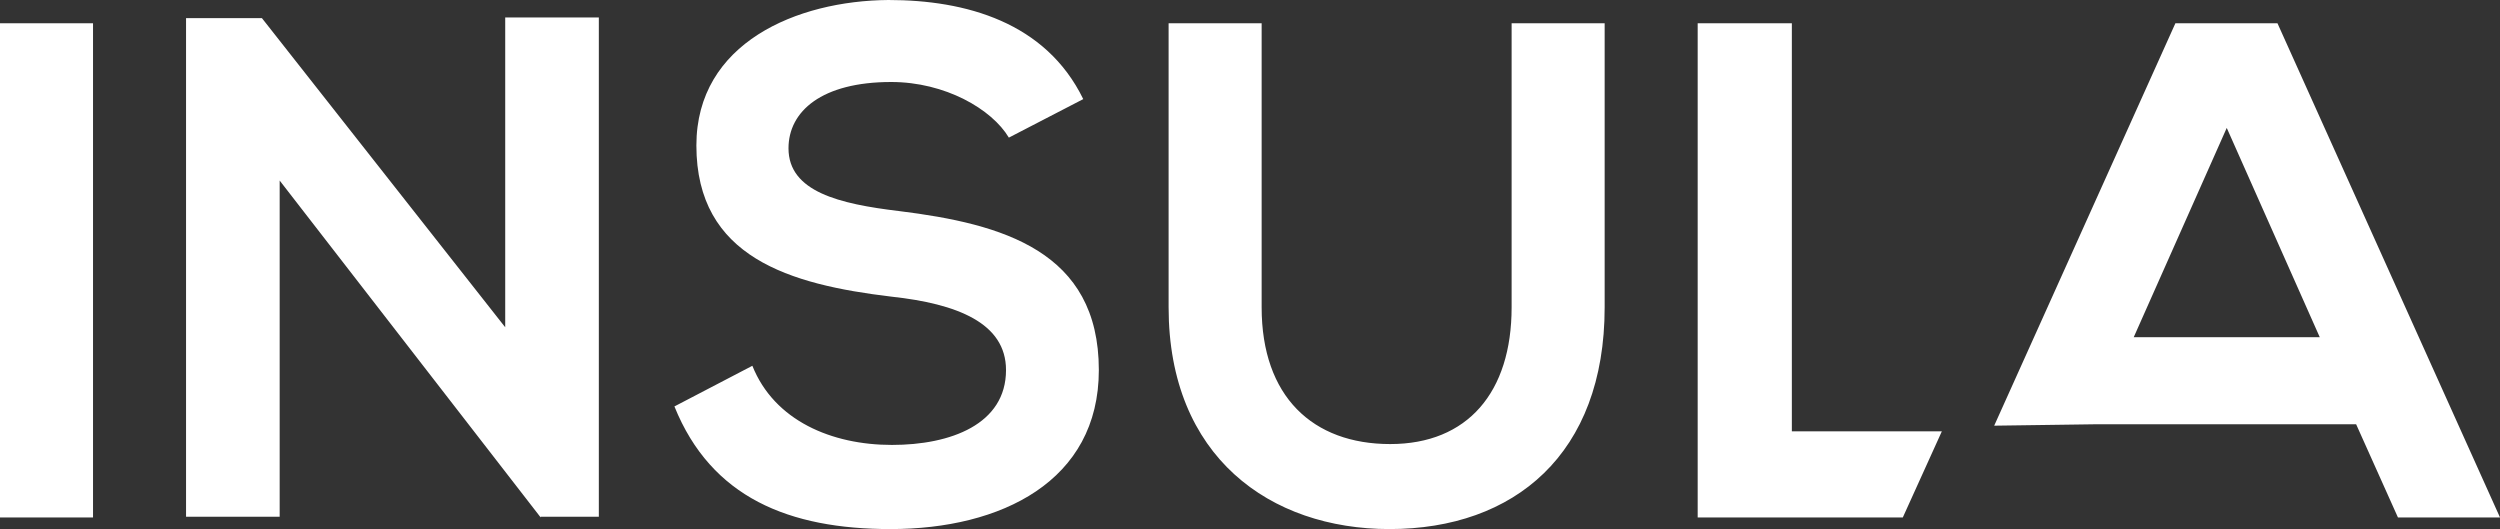 <?xml version="1.0" encoding="UTF-8"?>
<svg width="430px" height="91px" viewBox="0 0 430 91" version="1.1" xmlns="http://www.w3.org/2000/svg" xmlns:xlink="http://www.w3.org/1999/xlink">
    <rect x="0" y="0" width="430" height="91" fill="#333333" stroke="none"/>
    <!-- Generator: Sketch 52.5 (67469) - http://www.bohemiancoding.com/sketch -->
    <title>Insula</title>
    <desc>Created with Sketch.</desc>
    <g id="Page-1" stroke="none" stroke-width="1" fill="none" fill-rule="evenodd">
        <g id="Insula-Hero-Copy" transform="translate(-803, -350)" fill="#FFFFFF">
            <path d="M803,439 L803,354 L819,354 L819,439 L803,439 Z M889.897,353 L906,353 L906,438.878 L895.996,438.878 L895.996,439 L851.103,381.054 L851.103,438.878 L835,438.878 L835,353.123 L848.053,353.123 L889.897,406.291 L889.897,353 Z M976.523,373.67 C973.598,368.764 965.554,364.104 956.292,364.104 C944.349,364.104 938.621,369.132 938.621,375.51 C938.621,382.991 947.396,385.075 957.633,386.302 C975.426,388.51 992,393.17 992,413.651 C992,432.783 975.182,441 956.17,441 C938.743,441 925.337,435.604 919,419.906 L932.406,412.915 C936.184,422.358 946.055,426.528 956.414,426.528 C966.529,426.528 976.035,422.972 976.035,413.651 C976.035,405.557 967.626,402.245 956.292,401.019 C938.865,398.934 922.778,394.274 922.778,375.019 C922.778,357.358 940.084,350.123 955.805,350 C969.089,350 982.86,353.802 989.319,367.047 L976.523,373.67 Z M1079,354 L1079,402.861 C1079,428.084 1063.487,441 1041.988,441 C1021.467,441 1004,428.571 1004,402.861 L1004,354 L1020.002,354 L1020.002,402.861 C1020.002,418.214 1028.796,426.378 1042.111,426.378 C1055.425,426.378 1062.998,417.483 1062.998,402.861 L1062.998,354 L1079,354 Z M1208.254,422.971 L1163.638,422.971 L1146,423.216 L1177.169,354 L1194.723,354 L1233,439 L1215.446,439 L1208.254,422.971 Z M1186,372 L1170,408 L1202,408 L1186,372 Z M1111.198,424.185 L1137,424.185 L1130.284,439 L1095,439 L1095,354 L1111.198,354 L1111.198,424.185 Z" id="Insula"></path>
        </g>
    </g>
</svg>